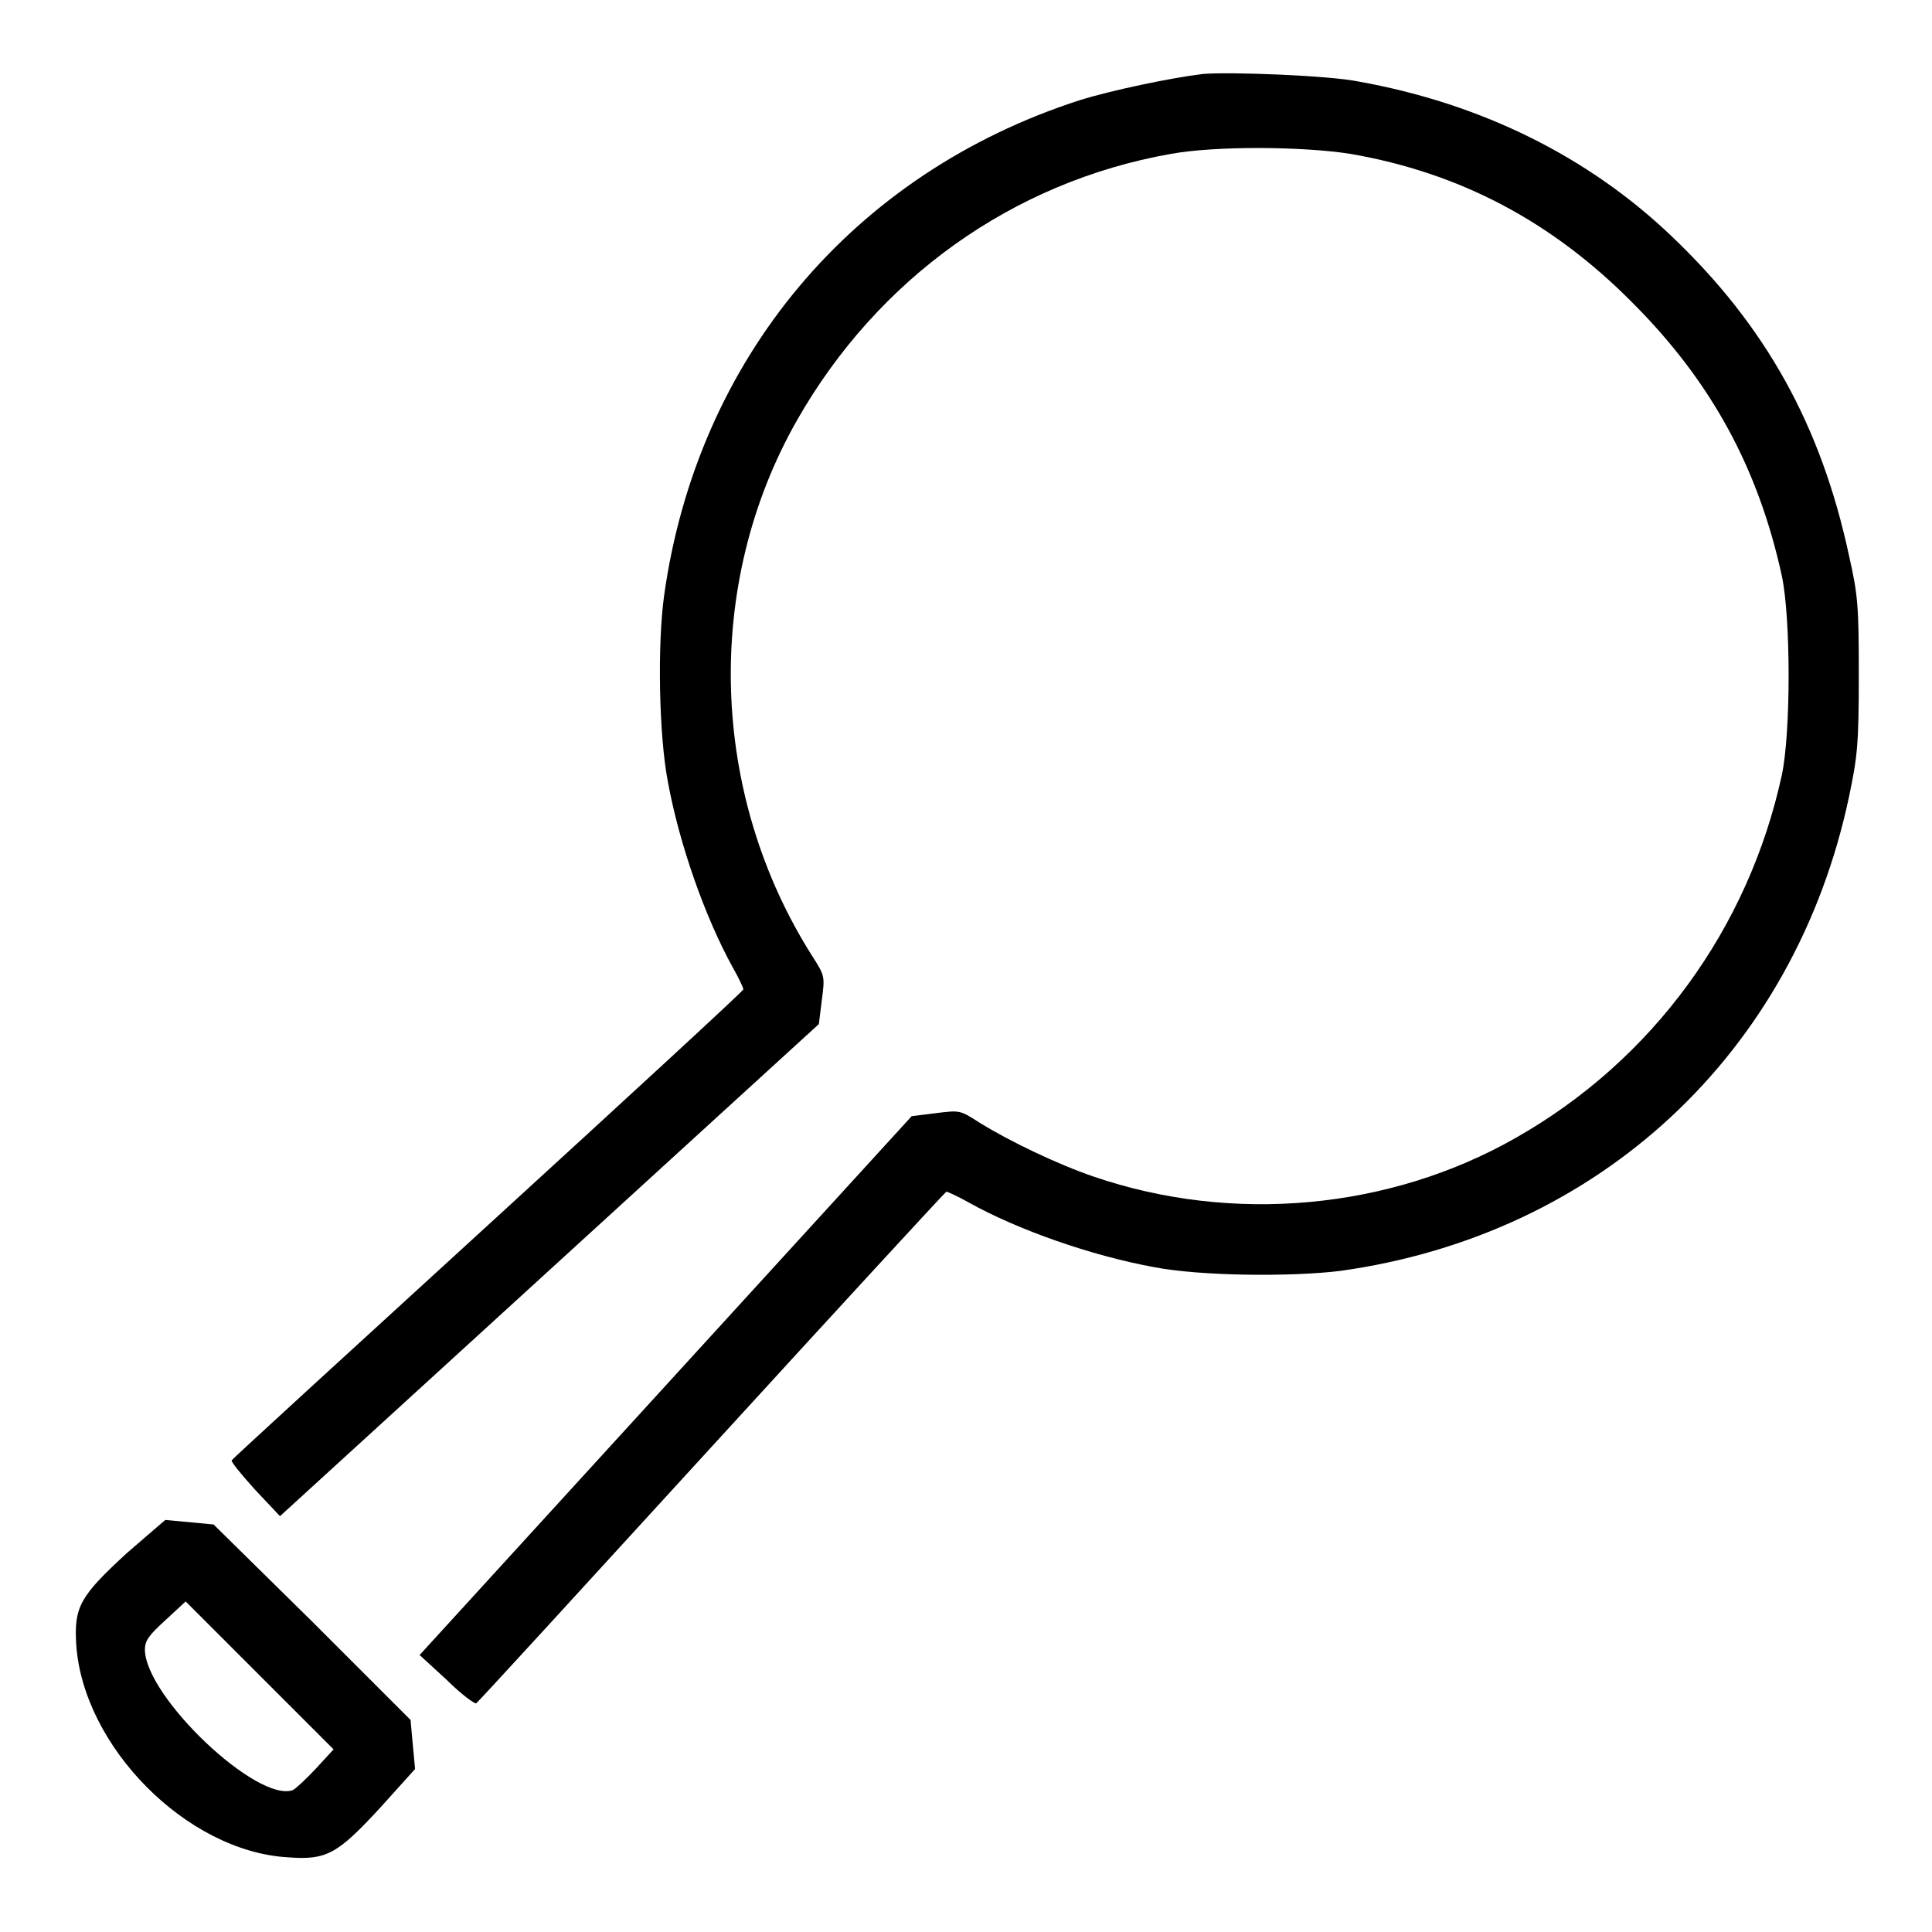 <?xml version="1.0" encoding="utf-8"?>
<!-- Svg Vector Icons : http://www.onlinewebfonts.com/icon -->
<!DOCTYPE svg PUBLIC "-//W3C//DTD SVG 1.1//EN" "http://www.w3.org/Graphics/SVG/1.1/DTD/svg11.dtd">
<svg version="1.1" xmlns="http://www.w3.org/2000/svg" xmlns:xlink="http://www.w3.org/1999/xlink" x="0px" y="0px" viewBox="0 0 256 256" enable-background="new 0 0 256 256" xml:space="preserve">
<g><g><g><path fill="#000000" d="M159.4,9.8c-4.2,0.5-12.3,2.2-16.4,3.5C113,23,92.4,47.5,88,78.9c-0.9,6.5-0.7,18.5,0.5,24.7c1.5,8.2,4.9,17.9,8.6,24.6c0.8,1.4,1.4,2.7,1.4,2.9s-15.2,14.2-33.8,31.2c-18.6,17-33.9,31-34,31.2c-0.1,0.2,1.3,1.9,3.1,3.9l3.3,3.5l35.7-32.6l35.7-32.6l0.4-3.2c0.4-3.1,0.4-3.2-1.2-5.7c-13.7-21.5-14.5-49.3-2.1-71.1c10.7-18.8,28.6-31.6,49.5-35.3c6-1.1,17.7-1,23.9,0c14.4,2.5,26.6,8.9,37.3,19.7c10.5,10.5,16.7,22,19.8,36.2c1.2,5.6,1.2,20.8,0,26.4c-4.4,20.3-17.1,37.8-35.3,48.1c-16.7,9.5-37.5,11.4-55.9,5.1c-4.7-1.6-11.2-4.7-15.2-7.2c-2.5-1.6-2.5-1.6-5.7-1.2l-3.2,0.4l-32.6,35.7l-32.6,35.7l3.6,3.3c1.9,1.9,3.7,3.2,3.9,3.1s14.2-15.4,31.2-34c17-18.6,31-33.8,31.1-33.8s1.5,0.6,2.9,1.4c6.6,3.7,16.4,7.1,24.6,8.6c6.2,1.2,18.2,1.3,24.7,0.5c34.4-4.8,60.2-28.9,67.4-62.8c1.1-5.3,1.3-6.8,1.3-16c0-9.3-0.1-10.7-1.3-16c-3.7-17.2-11-30.4-23.5-42.3c-11.1-10.6-25.3-17.6-41.5-20.5C176.1,10,163,9.5,159.4,9.8z"/><path fill="#000000" d="M16.8,205.8c-6.2,5.7-7,7.1-6.7,12.1c0.9,13.5,14.6,27.4,28,28.2c5.2,0.4,6.6-0.4,12.4-6.7l4.5-5l-0.3-3.2l-0.3-3.3l-13-13L28.3,202l-3.2-0.3l-3.2-0.3L16.8,205.8z M41.9,234.3c-1.3,1.4-2.7,2.7-3.1,2.9c-4.7,1.7-19.5-12.3-19.6-18.6c0-1.2,0.5-1.9,2.7-3.9l2.7-2.5l9.8,9.8l9.8,9.8L41.9,234.3z"/></g></g></g>
</svg>